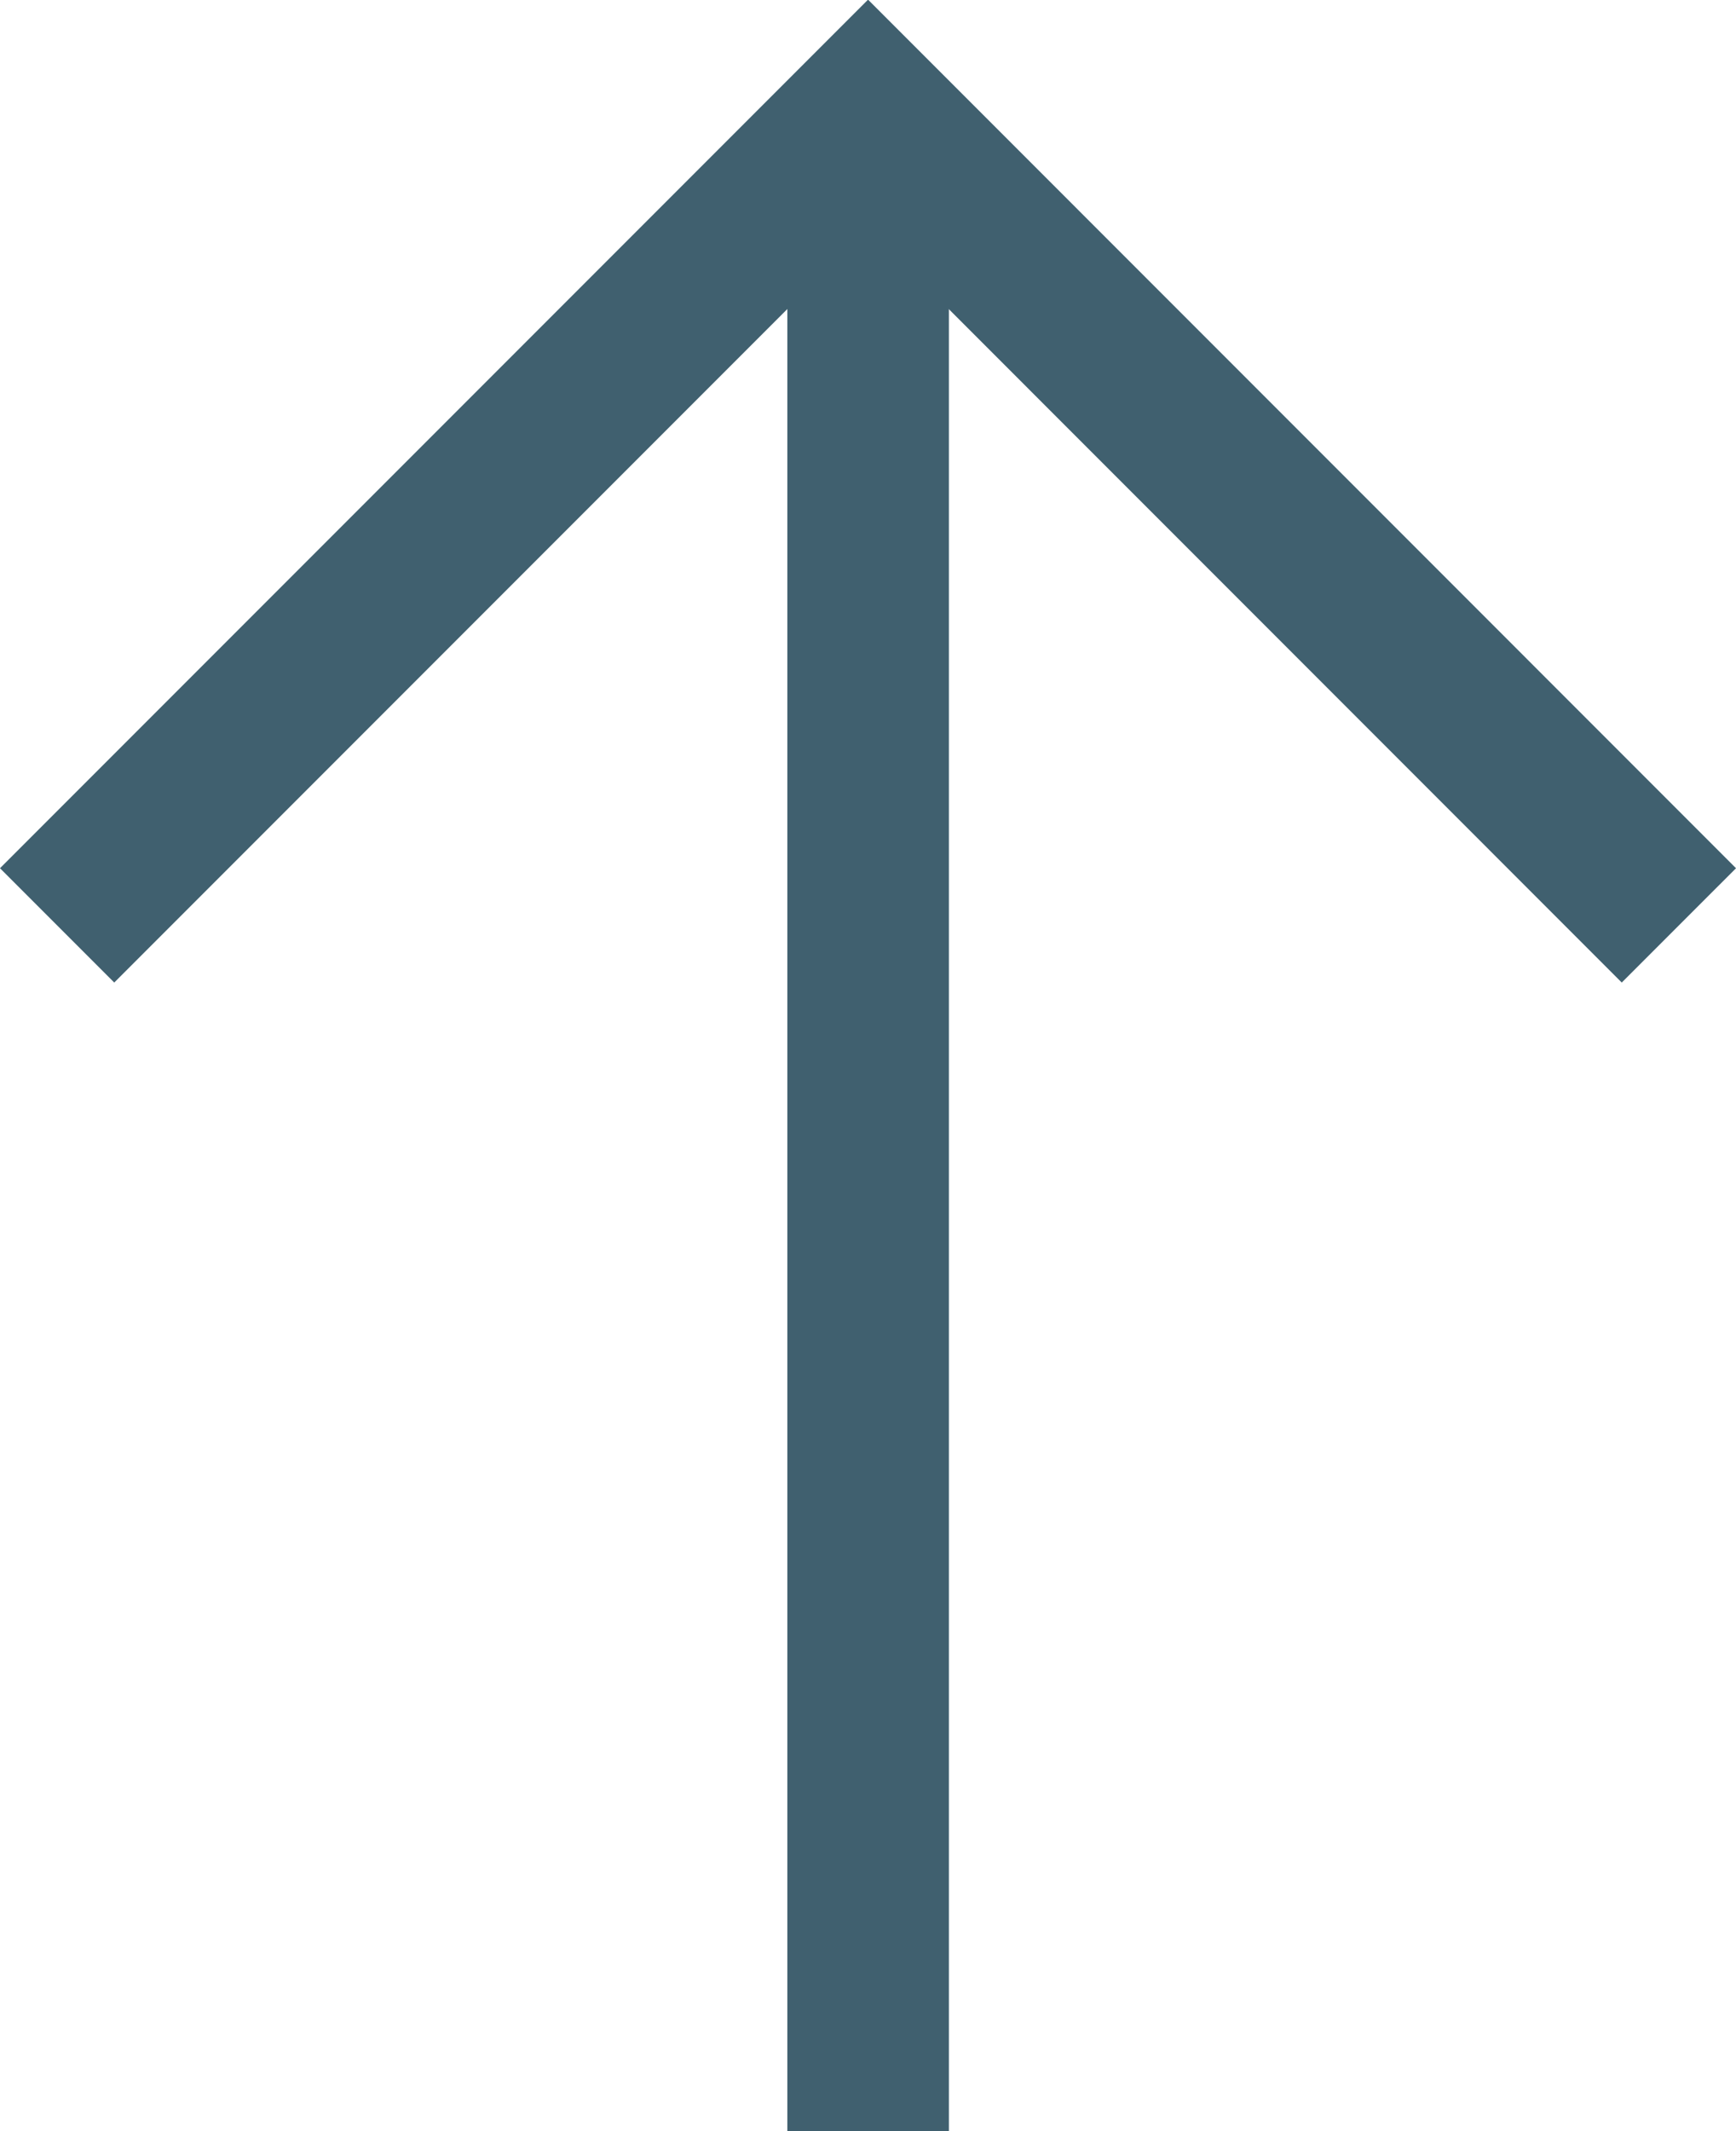 <svg xmlns="http://www.w3.org/2000/svg" viewBox="0 0 21.489 26.367">
  <defs>
    <style>
      .cls-1 {
        fill: none;
        stroke: #40606f;
        stroke-width: 2px;
      }
    </style>
  </defs>
  <g id="Gruppe_153" data-name="Gruppe 153" transform="translate(-531.354 1521.548) rotate(-90)">
    <path id="Pfad_9" data-name="Pfad 9" class="cls-1" d="M1500.1,532.061l10.038,10.038L1500.1,552.136" transform="translate(10)"/>
    <path id="Pfad_10" data-name="Pfad 10" class="cls-1" d="M1505.563,542.1h-24.819" transform="translate(14.437)"/>
  </g>
</svg>

